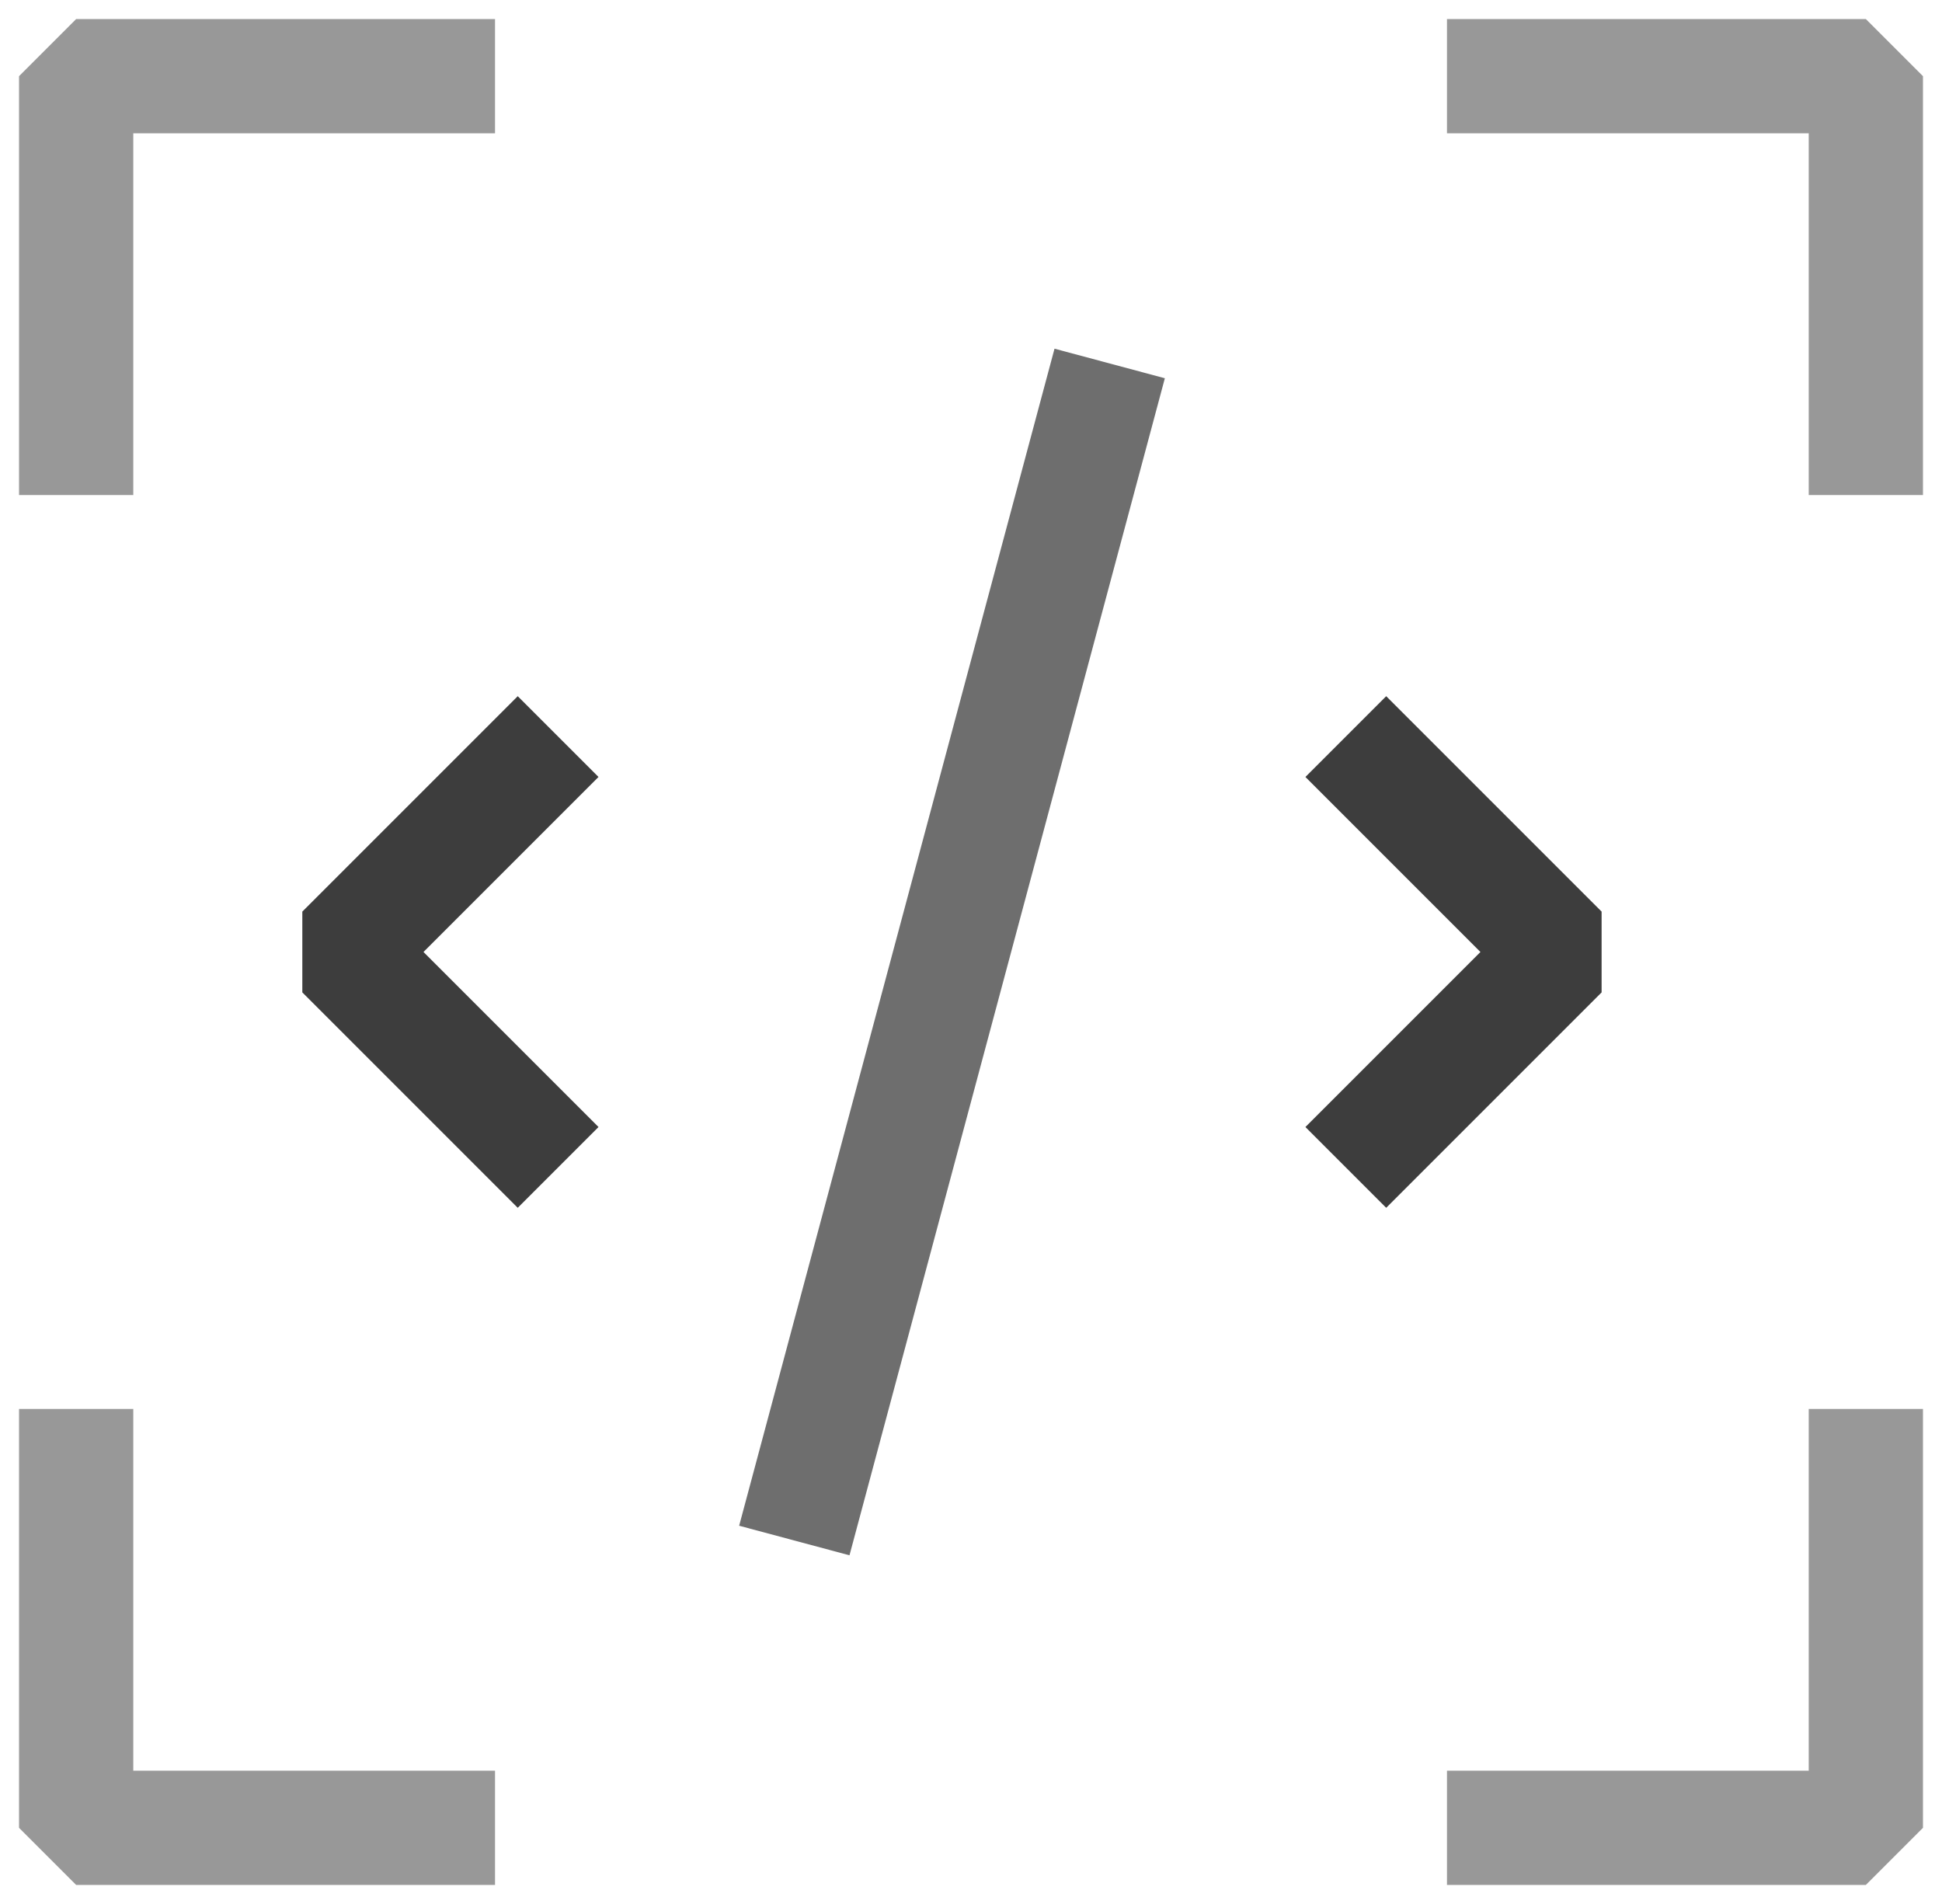 <svg width="51" height="50" viewBox="0 0 51 50" fill="none" xmlns="http://www.w3.org/2000/svg">
<path d="M14.657 19.343L9 25L14.657 30.657" stroke="#3D3D3D" stroke-width="3" stroke-linejoin="bevel"/>
<path d="M35.343 19.343L41 25L35.343 30.657" stroke="#3D3D3D" stroke-width="3" stroke-linejoin="bevel"/>
<path d="M38 2H49V13" stroke="#989898" stroke-width="3" stroke-linejoin="bevel"/>
<path d="M38 48H49V37" stroke="#989898" stroke-width="3" stroke-linejoin="bevel"/>
<path d="M13 2H2V13" stroke="#989898" stroke-width="3" stroke-linejoin="bevel"/>
<path d="M13 48H2V37" stroke="#989898" stroke-width="3" stroke-linejoin="bevel"/>
<path d="M20.86 40.455L29.142 9.545" stroke="#6E6E6E" stroke-width="3" stroke-linejoin="bevel"/>
</svg>
